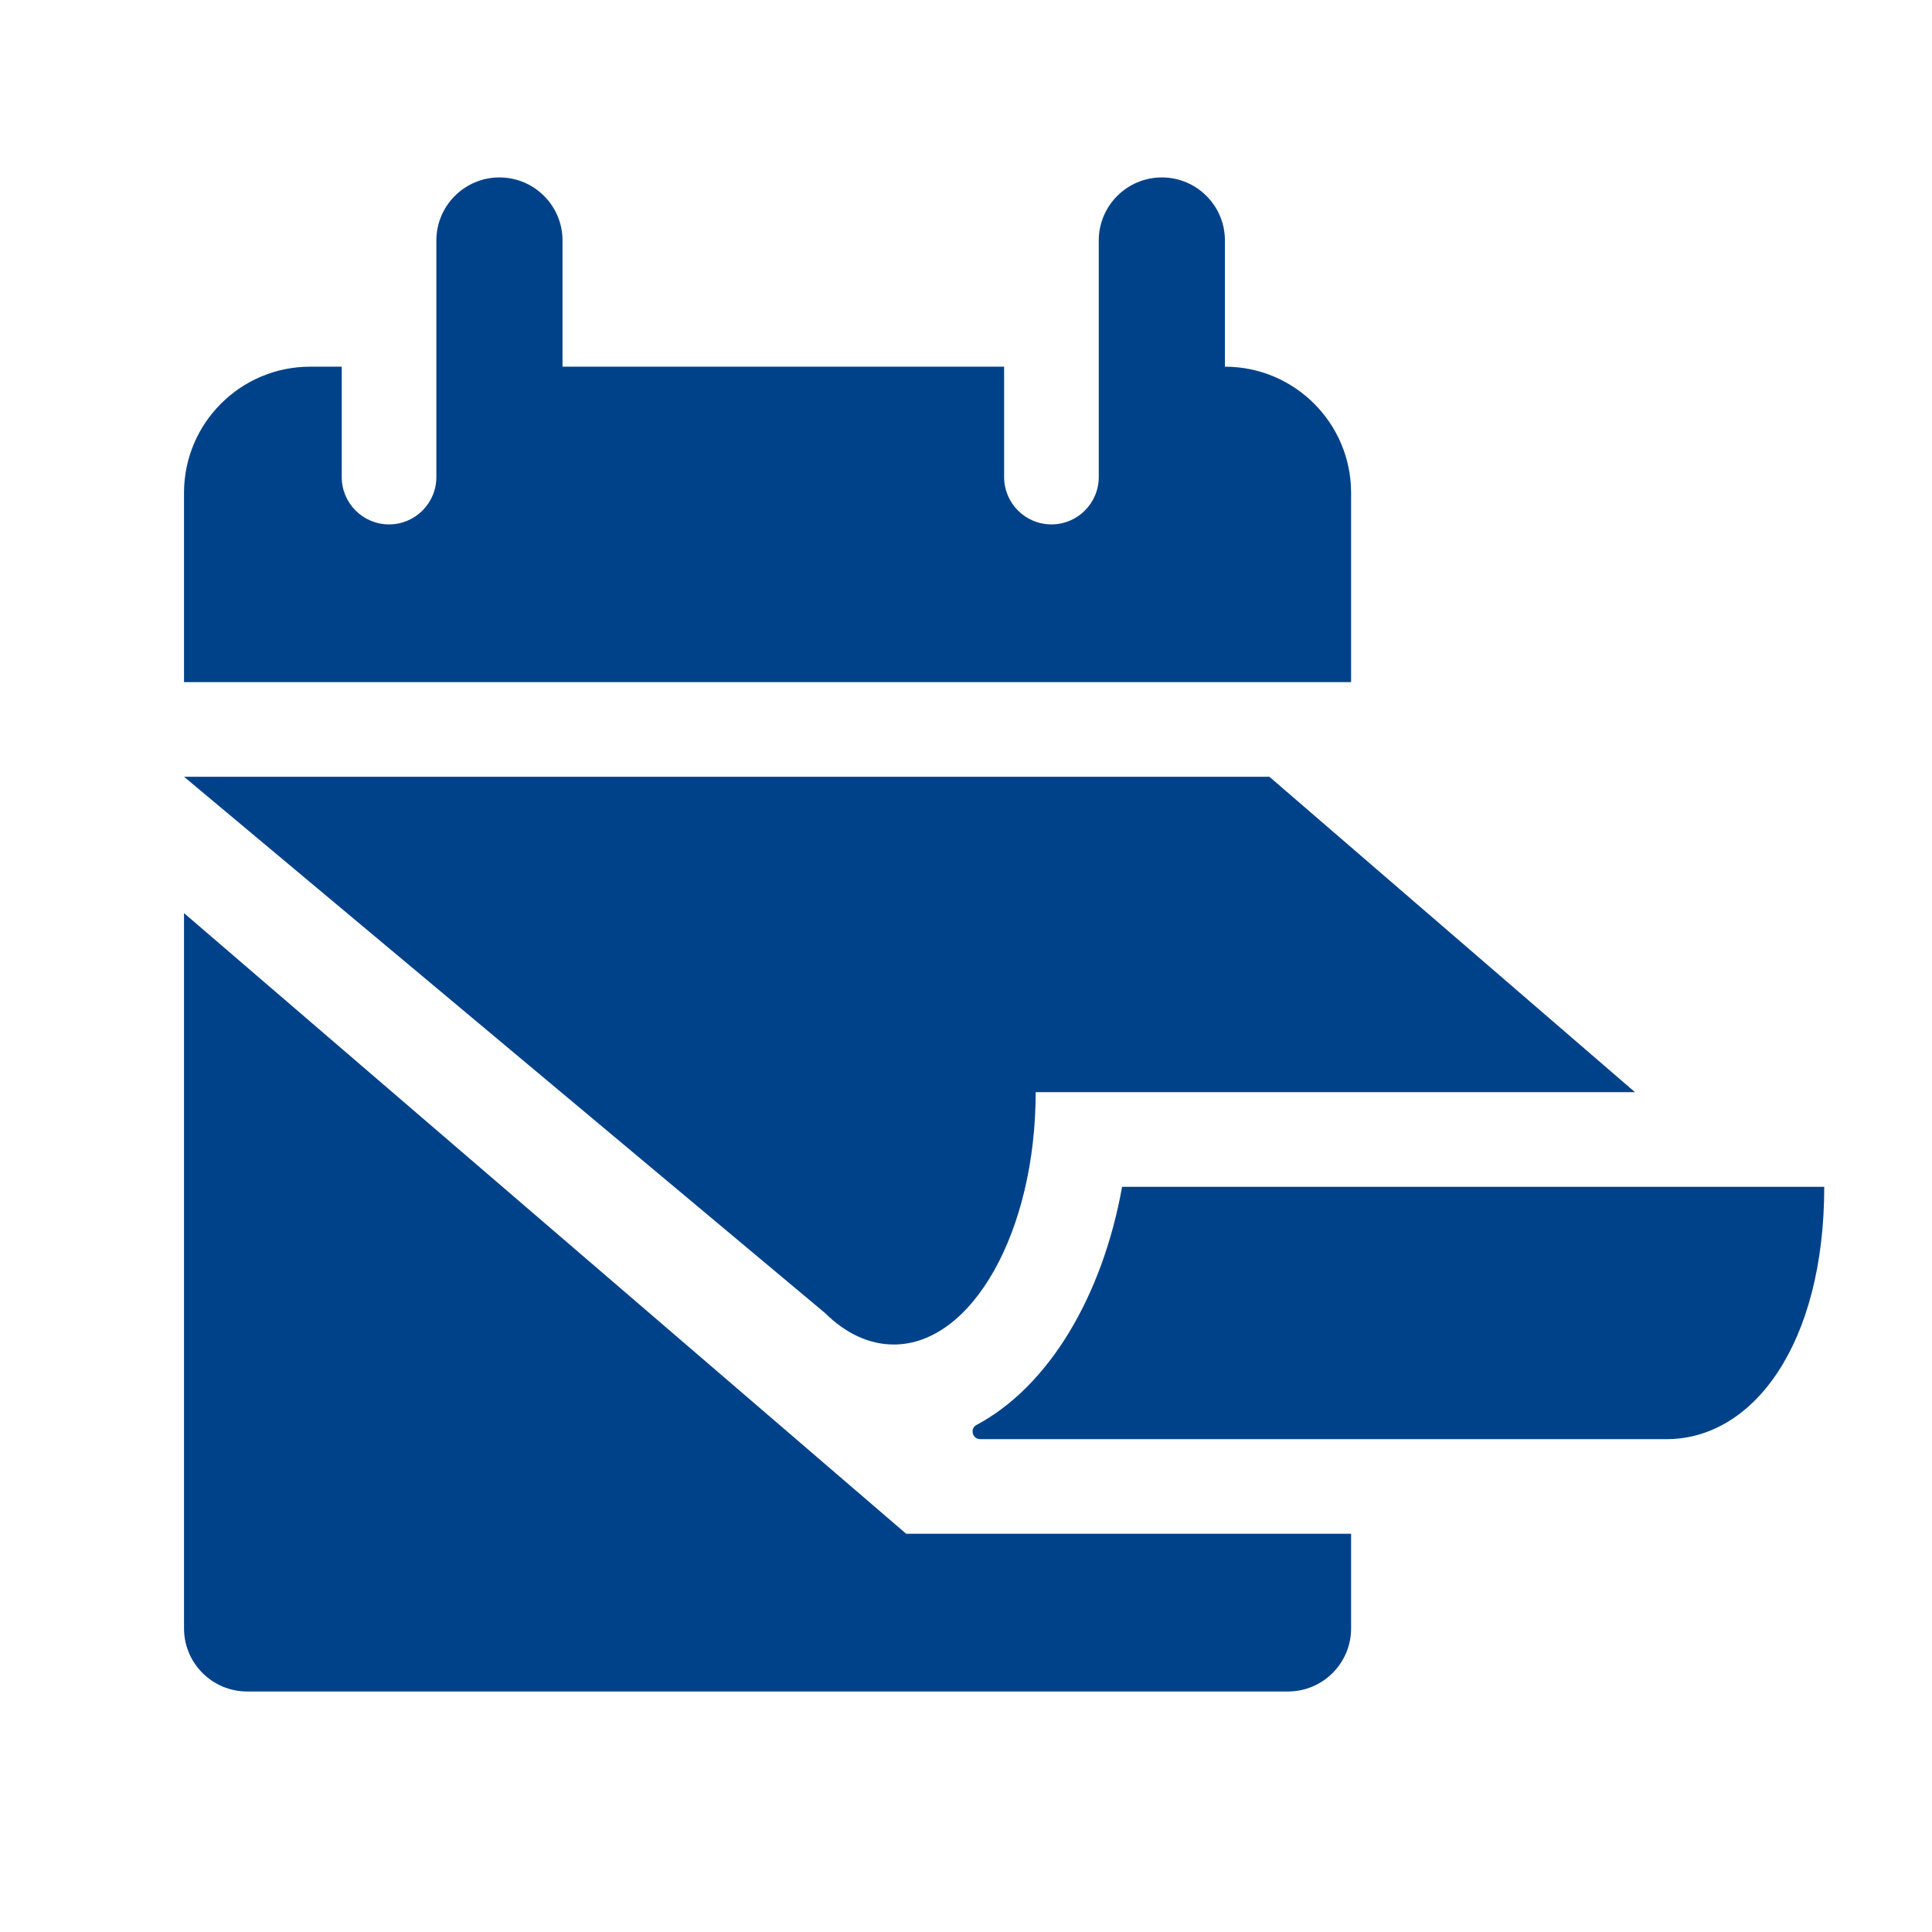 <?xml version="1.0" encoding="UTF-8"?>
<svg xmlns="http://www.w3.org/2000/svg" width="49" height="49" viewBox="0 0 49 49" fill="none">
  <path d="M24.767 36.14C24.698 36.176 24.667 36.239 24.667 36.303C24.667 36.406 24.74 36.5 24.862 36.5H42.267C44.475 36.5 46.267 34.077 46.267 30.1H28.459C27.958 32.887 26.593 35.166 24.767 36.14V36.14Z" fill="#004289"></path>
  <path d="M32.194 19.7L41.467 27.7H26.267C26.267 31.235 24.655 34.1 22.667 34.1C22.034 34.1 21.439 33.81 20.923 33.3L4.667 19.7H32.194Z" fill="#004289"></path>
  <path d="M22.983 38.9L4.667 23.159V41.3C4.667 42.183 5.384 42.9 6.267 42.9H32.667C33.55 42.9 34.267 42.183 34.267 41.3V38.9H22.983Z" fill="#004289"></path>
  <path d="M31.067 9.3V6.1C31.067 5.217 30.35 4.5 29.467 4.5C28.584 4.5 27.867 5.217 27.867 6.1V12.1C27.867 12.762 27.33 13.3 26.667 13.3C26.003 13.3 25.467 12.762 25.467 12.1V9.3H14.267V6.1C14.267 5.217 13.55 4.5 12.667 4.5C11.784 4.5 11.067 5.217 11.067 6.1V12.1C11.067 12.762 10.53 13.3 9.867 13.3C9.204 13.3 8.667 12.762 8.667 12.1V9.3H7.867C6.1 9.3 4.667 10.733 4.667 12.5V17.3H34.267V12.5C34.267 10.733 32.834 9.3 31.067 9.3Z" fill="#004289"></path>
</svg>
